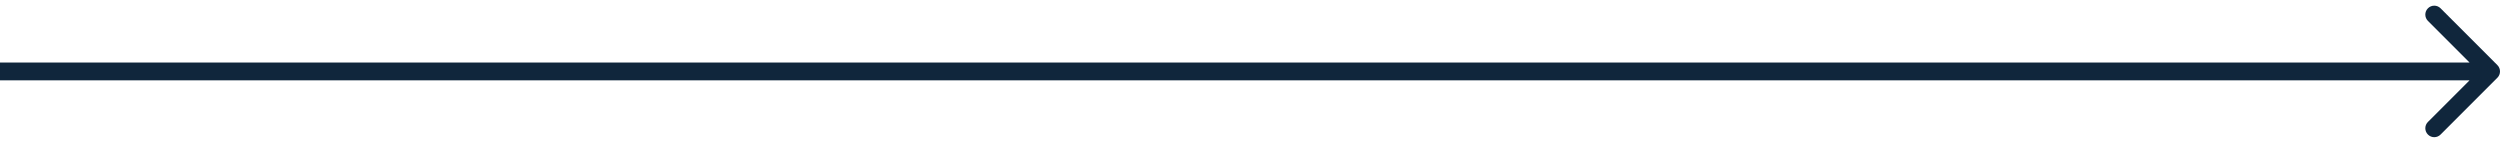 <svg width="280" height="16" viewBox="0 0 280 16" fill="none" xmlns="http://www.w3.org/2000/svg">
<path d="M279.707 8.707C280.098 8.317 280.098 7.683 279.707 7.293L273.343 0.929C272.953 0.538 272.319 0.538 271.929 0.929C271.538 1.319 271.538 1.953 271.929 2.343L277.586 8L271.929 13.657C271.538 14.047 271.538 14.681 271.929 15.071C272.319 15.462 272.953 15.462 273.343 15.071L279.707 8.707ZM0 9H279V7H0V9Z" fill="#10263C"/>
</svg>
